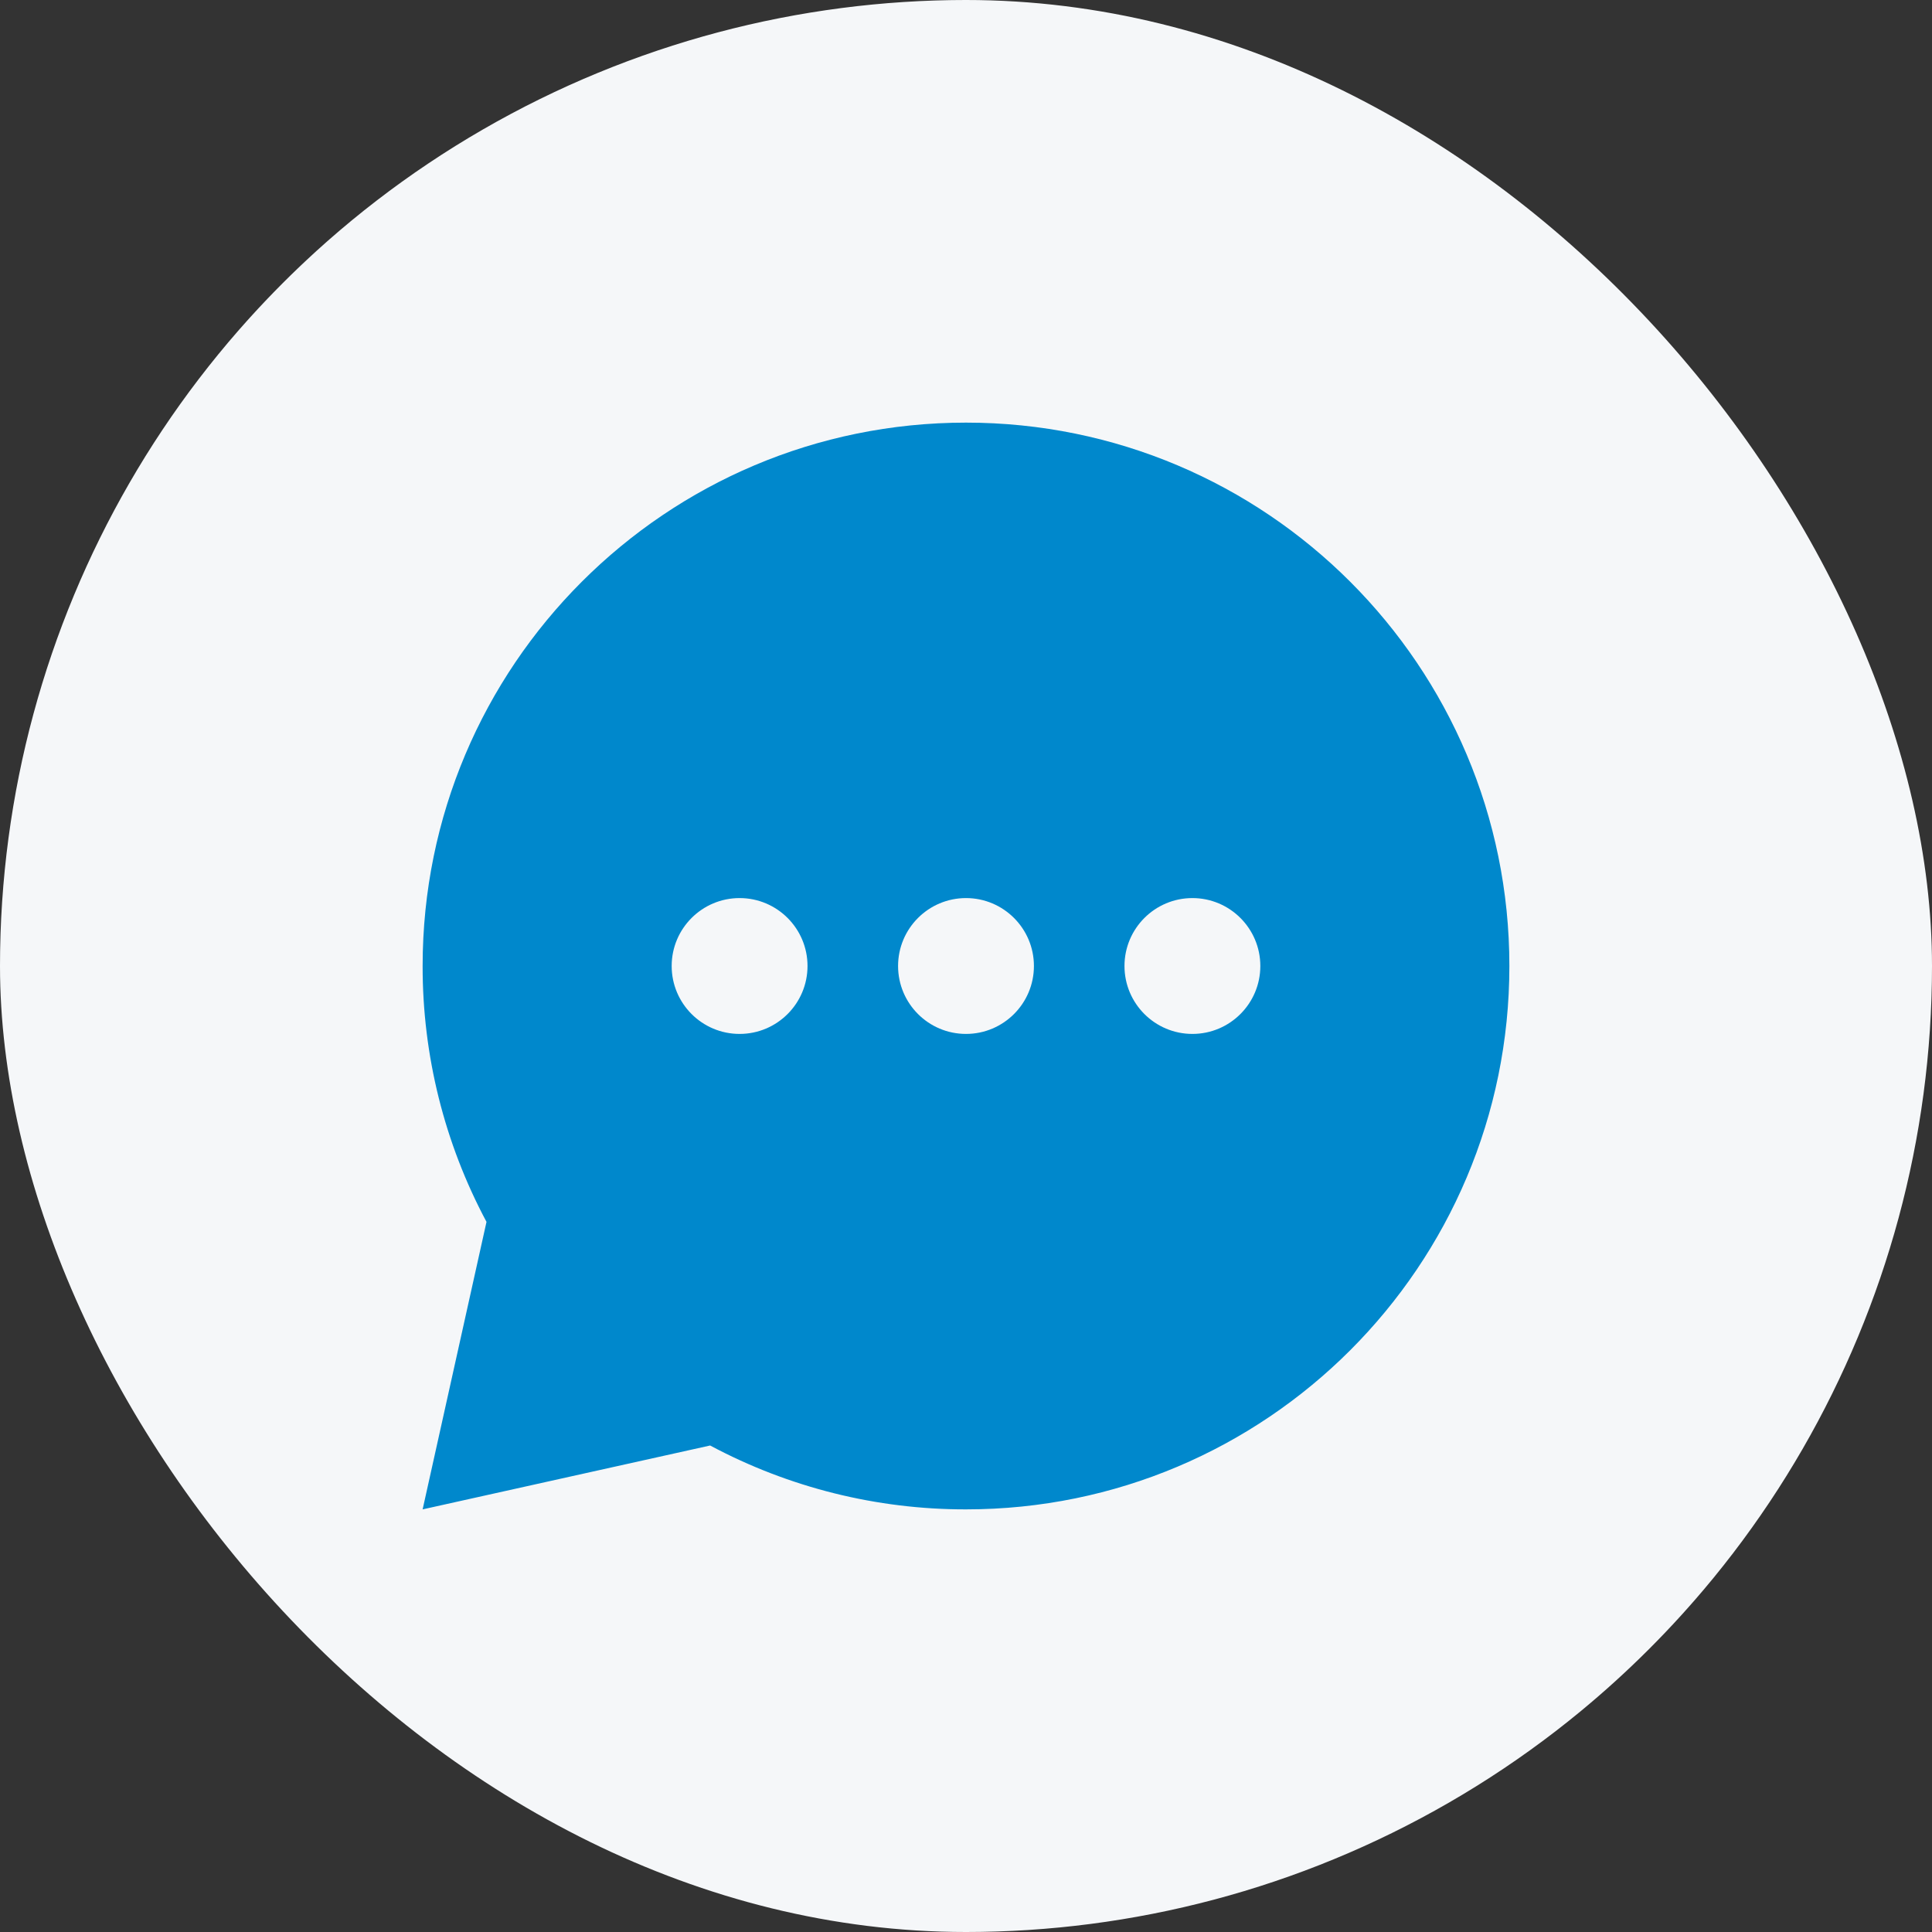 <?xml version="1.0" encoding="UTF-8"?>
 <svg xmlns="http://www.w3.org/2000/svg" width="32" height="32"
    viewBox="0 0 32 32" fill="none">
    <rect x="0" y="0" width="32" height="32" fill="#333333" stroke="none"/>
    <g clip-path="url(#clip0_29_1432)">
        <circle cx="16" cy="16" r="16" fill="#F5F7F9"></circle>
        <path fill-rule="evenodd" clip-rule="evenodd"
            d="M7 25L11.762 23.942C13.066 24.639 14.522 25.002 16 25C20.971 25 25 20.971 25 16C25 11.029 20.971 7 16 7C11.029 7 7 11.029 7 16C6.998 17.478 7.361 18.934 8.058 20.238L7 25ZM13.375 16C13.375 16.621 12.871 17.125 12.25 17.125C11.629 17.125 11.125 16.621 11.125 16C11.125 15.379 11.629 14.875 12.25 14.875C12.871 14.875 13.375 15.379 13.375 16ZM17.125 16C17.125 16.621 16.621 17.125 16 17.125C15.379 17.125 14.875 16.621 14.875 16C14.875 15.379 15.379 14.875 16 14.875C16.621 14.875 17.125 15.379 17.125 16ZM19.75 17.125C20.371 17.125 20.875 16.621 20.875 16C20.875 15.379 20.371 14.875 19.75 14.875C19.129 14.875 18.625 15.379 18.625 16C18.625 16.621 19.129 17.125 19.75 17.125Z"
            fill="#0088CC"></path>
    </g>
    <defs>
        <clipPath id="clip0_29_1432">
            <rect width="32" height="32" rx="16" fill="white"></rect>
        </clipPath>
    </defs>
</svg>